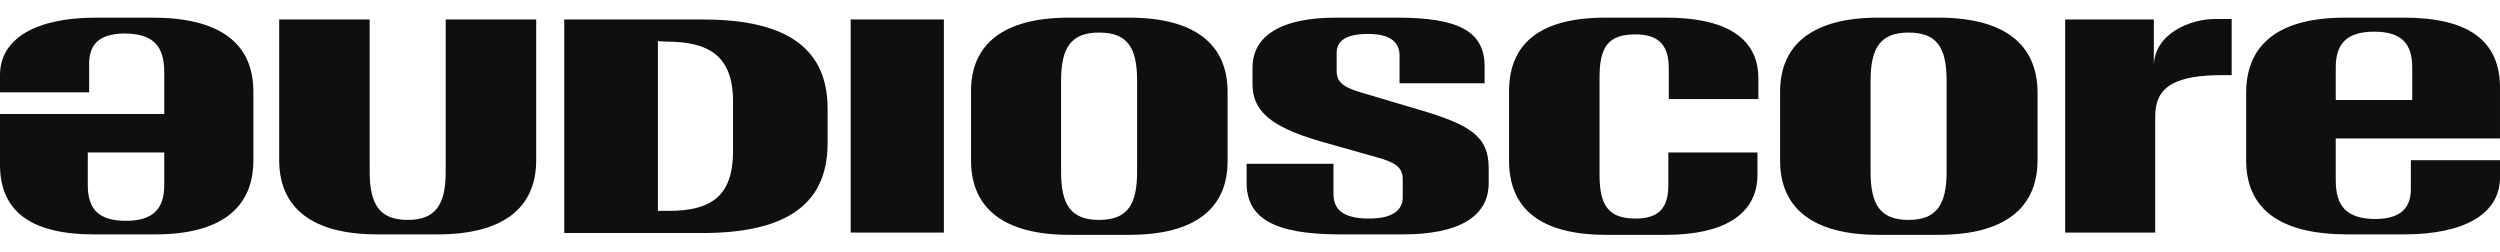 <?xml version="1.0" encoding="utf-8"?>
<!-- Generator: Adobe Illustrator 27.8.0, SVG Export Plug-In . SVG Version: 6.00 Build 0)  -->
<svg version="1.1" id="Calque_2_00000048460846099469157220000003348638336180469433_"
	 xmlns="http://www.w3.org/2000/svg" xmlns:xlink="http://www.w3.org/1999/xlink" x="0px" y="0px" viewBox="0 0 552.5 55.8"
	 style="enable-background:new 0 0 552.5 55.8;" xml:space="preserve">
<style type="text/css">
	.st0{fill:#0F0F0F;}
</style>
<g id="Calque_1-2">
	<g>
		<path class="st0" d="M145.4,9.1v37.5h2.4c9.4,0,14.2-3.3,14.2-13.2v-11c0-10.1-5.4-13.2-14.7-13.2L145.4,9.1L145.4,9.1z
			 M124.7,4.3h30.5c16.8,0,27.7,5.1,27.7,19.7v7.7c0,14.5-10.7,19.8-27.7,19.8h-30.5C124.7,51.5,124.7,4.3,124.7,4.3z"/>
		<rect x="188" y="4.3" class="st0" width="20.6" height="47.1"/>
		<g>
			<path class="st0" d="M251.3,17.8c0-7.5-2.3-10.6-8.4-10.6s-8.4,3.2-8.4,10.6V38c0,7.3,2.2,10.6,8.4,10.6s8.4-3.3,8.4-10.6V17.8z
				 M249.6,51.9h-13.3c-14.6,0-21.7-6-21.7-16.4V20.3c-0.1-10.4,7-16.4,21.6-16.4h13.3c14.7,0,21.8,6,21.8,16.4v15.1
				C271.4,45.9,264.3,51.9,249.6,51.9"/>
			<path class="st0" d="M276.8,18.3V15c0-7.2,6.5-11.1,18.4-11.1h13.6c13.5,0,19.3,3,19.3,10.8v3.7h-18.8v-6.1c0-2.9-1.9-4.8-7-4.8
				s-6.9,1.7-6.9,4.2v4c0,2.7,1.9,3.7,5.6,4.8l12.8,3.8C325,27.6,329,30.2,329,37.1v3.4c0,7.4-6.7,11.3-18.9,11.3h-14
				c-14.7,0-20.6-3.7-20.6-11.4v-4.2h19.2v6.6c0,3.3,1.8,5.5,7.9,5.5c5.5,0,7.4-2.1,7.4-4.7v-4c0-2.6-1.6-3.7-5.6-4.8l-12.7-3.6
				C280.4,27.9,276.7,24.3,276.8,18.3"/>
			<path class="st0" d="M333.5,35.5V20.2c0-10.4,6.6-16.3,21.3-16.3h13.5c12.3,0,20.3,4,20.3,13.4v4.6h-19.8v-6.8
				c0-4.9-2-7.5-7.4-7.5c-6,0-7.9,2.8-7.9,9.5v21.6c0,7.1,2.3,9.6,8,9.6c5.3,0,7.2-2.6,7.2-7.3v-7.3h19.7v4.9
				c0,9-7.8,13.3-20.2,13.3H355C340.4,51.9,333.5,46.1,333.5,35.5"/>
			<path class="st0" d="M430.2,17.8c0-7.5-2.3-10.6-8.4-10.6s-8.4,3.2-8.4,10.6V38c0,7.3,2.2,10.6,8.4,10.6c6.1,0,8.4-3.3,8.4-10.6
				V17.8L430.2,17.8z M428.4,51.9h-13.3c-14.6,0-21.7-6-21.7-16.4V20.3c0-10.4,7.1-16.4,21.7-16.4h13.3c14.7,0,21.8,6,21.9,16.4
				v15.1C450.3,45.9,443.1,51.9,428.4,51.9"/>
			<path class="st0" d="M476,4.3v10.4c0-7.4,8.3-10.5,13.4-10.5h3.8v12.4h-1.8c-10.2,0-15.1,2.2-15.1,9.1v25.7h-19.9V4.3H476z"/>
			<path class="st0" d="M516.2,22.1h16.9v-7.2c0-5.2-2.3-7.9-8.4-7.9s-8.5,2.7-8.5,7.9V22.1z M532.8,41.7v-6.3h19.7v3.8
				c0,8.2-8.1,12.6-21.2,12.6h-12.5c-14.5,0-22.4-5.3-22.4-16.4V20.3c0.1-10.8,7.6-16.4,21.8-16.4h13.1c14.1,0,21.2,5,21.2,15.5
				v11.2h-36.3v9.2c0,5.8,2.4,8.6,8.9,8.6C531,48.3,532.8,45.6,532.8,41.7"/>
			<path class="st0" d="M36.3,33.7H19.4v7.2c0,5.2,2.3,7.9,8.4,7.9s8.5-2.7,8.5-7.9V33.7z M19.7,14.1v6.3H0v-3.8
				C0,8.4,8.1,3.9,21.2,3.9h12.5C48.1,3.9,56,9.2,56,20.3v15.1c0,10.8-7.5,16.4-21.7,16.4H21.2C7.1,51.9,0,46.9,0,36.4V25.2h36.3V16
				c0-5.8-2.4-8.6-8.9-8.6C21.5,7.5,19.7,10.2,19.7,14.1"/>
			<path class="st0" d="M98.5,4.3V38c0,7.3-2.3,10.6-8.4,10.6s-8.4-3.3-8.4-10.6V4.3h-20v31.1c0,10.4,7.1,16.4,21.7,16.4h13.3
				c14.7,0,21.8-6,21.8-16.4V4.3H98.5L98.5,4.3z"/>
		</g>
	</g>
</g>
</svg>
